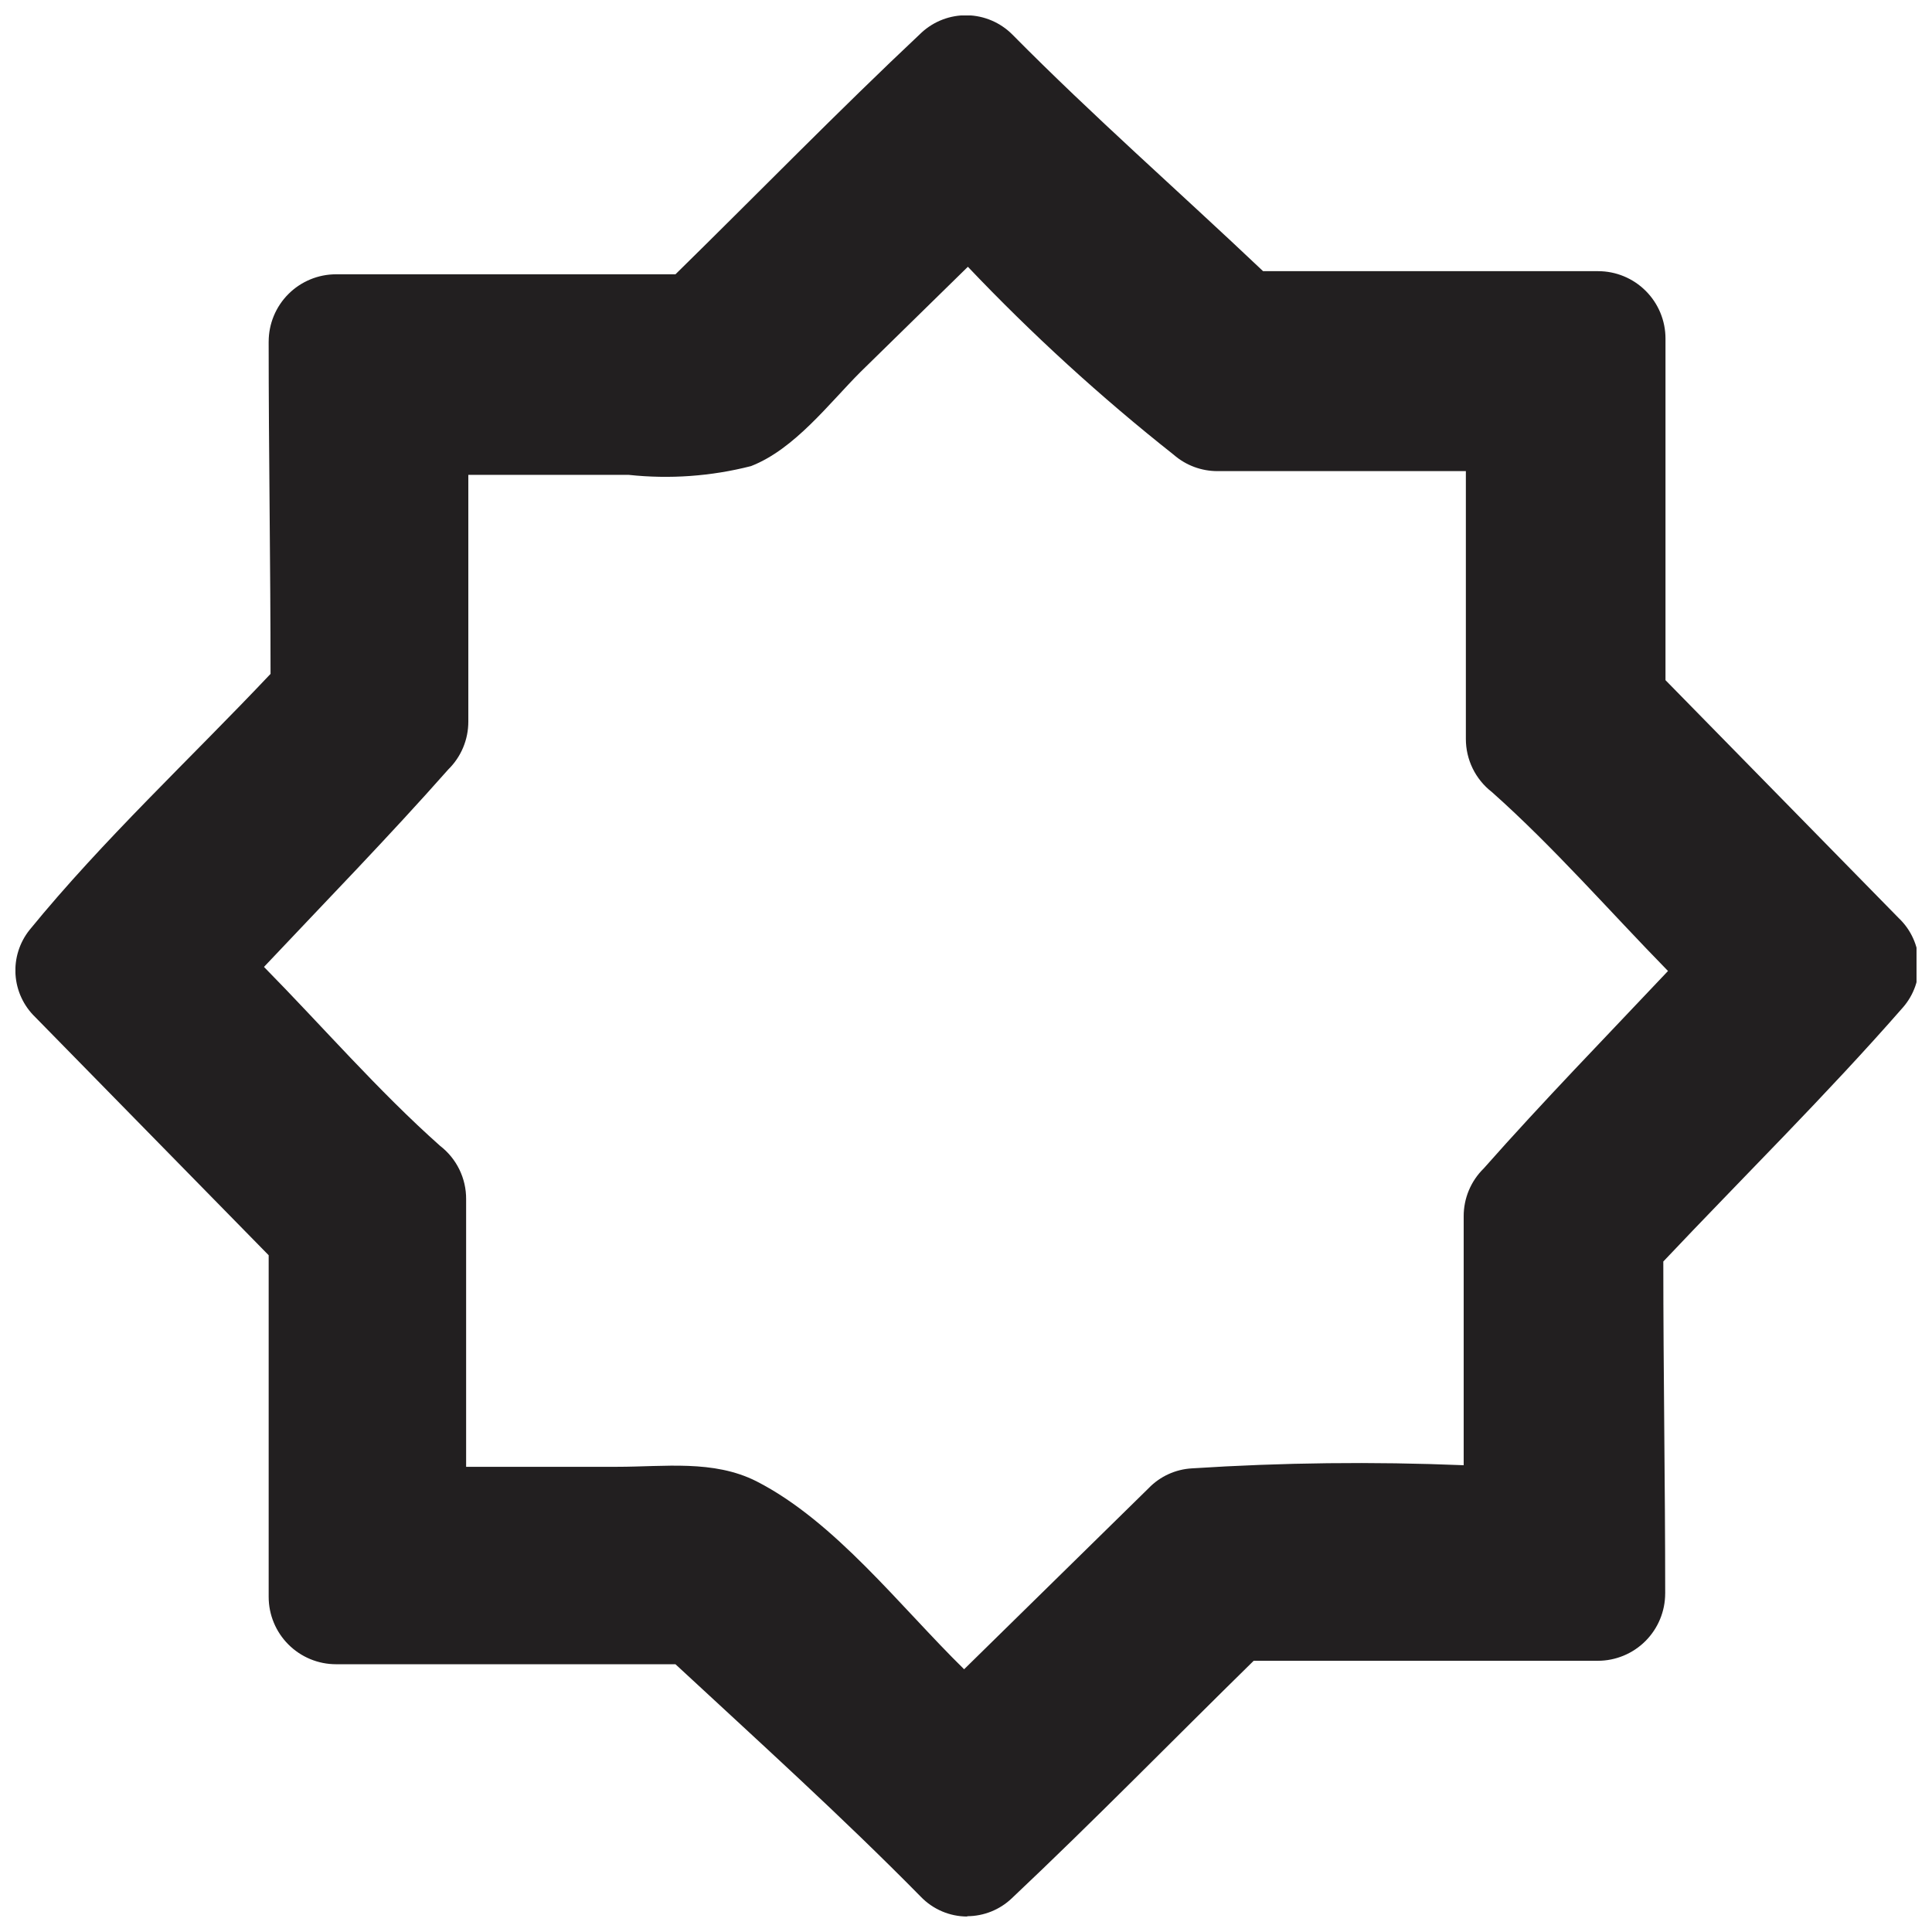 <?xml version="1.0" encoding="UTF-8"?>
<!-- Uploaded to: ICON Repo, www.svgrepo.com, Generator: ICON Repo Mixer Tools -->
<svg width="800px" height="800px" version="1.1" viewBox="144 144 512 512" xmlns="http://www.w3.org/2000/svg">
 <defs>
  <clipPath id="a">
   <path d="m148.09 148.09h503.81v503.81h-503.81z"/>
  </clipPath>
 </defs>
 <g clip-path="url(#a)">
  <path d="m400.33 651.9c-4.637-0.004-9.074-1.895-12.293-5.231-20.93-21.262-43.355-41.527-65.031-61.625l-89.949-0.004c-4.734 0-9.277-1.879-12.625-5.231-3.352-3.348-5.231-7.891-5.231-12.625v-90.531l-61.875-63.121c-3.078-2.973-4.938-6.984-5.215-11.254-0.277-4.269 1.051-8.488 3.719-11.836 19.52-23.918 42.691-45.43 63.867-67.855 0-29.316-0.5-58.719-0.5-88.039l0.004 0.004c0-4.738 1.879-9.277 5.231-12.629 3.348-3.348 7.891-5.231 12.625-5.231h89.949c21.762-21.344 43.023-43.188 65.199-64.035h-0.004c3.301-3.047 7.652-4.699 12.145-4.609 4.492 0.094 8.773 1.926 11.941 5.109 21.344 21.594 44.102 41.527 66.445 62.707h88.785c4.734 0 9.277 1.879 12.625 5.231 3.352 3.348 5.231 7.891 5.231 12.625v90.531l61.875 63.121h0.004c3.188 3.055 5.07 7.223 5.258 11.633 0.184 4.414-1.344 8.727-4.262 12.035-20.266 23.172-42.273 44.848-63.453 67.273 0 29.316 0.5 58.637 0.5 87.953l-0.004 0.004c0 4.738-1.879 9.277-5.231 12.629-3.348 3.348-7.891 5.227-12.625 5.227h-91.195c-21.344 20.93-42.359 42.441-64.117 62.957-3.184 3.027-7.402 4.719-11.793 4.734zm-132.22-316.69c0.016 4.781-1.902 9.363-5.316 12.707-15.781 17.855-32.473 34.965-48.836 52.324 15.449 15.699 30.23 32.805 46.676 47.426 4.375 3.371 6.926 8.594 6.894 14.121v70.93h40.031c12.543 0 25.496-1.91 36.875 3.82 20.848 10.633 38.121 33.223 55.066 49.832l48.918-48.004v-0.004c3.027-3.125 7.121-4.992 11.465-5.231 23.969-1.543 48.004-1.82 72.008-0.832v-65.945c-0.02-4.781 1.898-9.363 5.312-12.707 15.781-17.855 32.473-34.965 48.836-52.324-15.449-15.781-30.23-32.805-46.676-47.426-4.367-3.379-6.914-8.598-6.894-14.117v-70.93h-65.777c-4.269 0.02-8.402-1.516-11.629-4.32-19.348-15.297-37.582-31.949-54.566-49.832l-28.488 27.906c-8.305 8.305-17.441 20.43-28.984 24.918-10.57 2.703-21.543 3.488-32.391 2.324h-42.523v66.027z" fill="#221f20" fill-rule="evenodd"/>
 </g>
</svg>